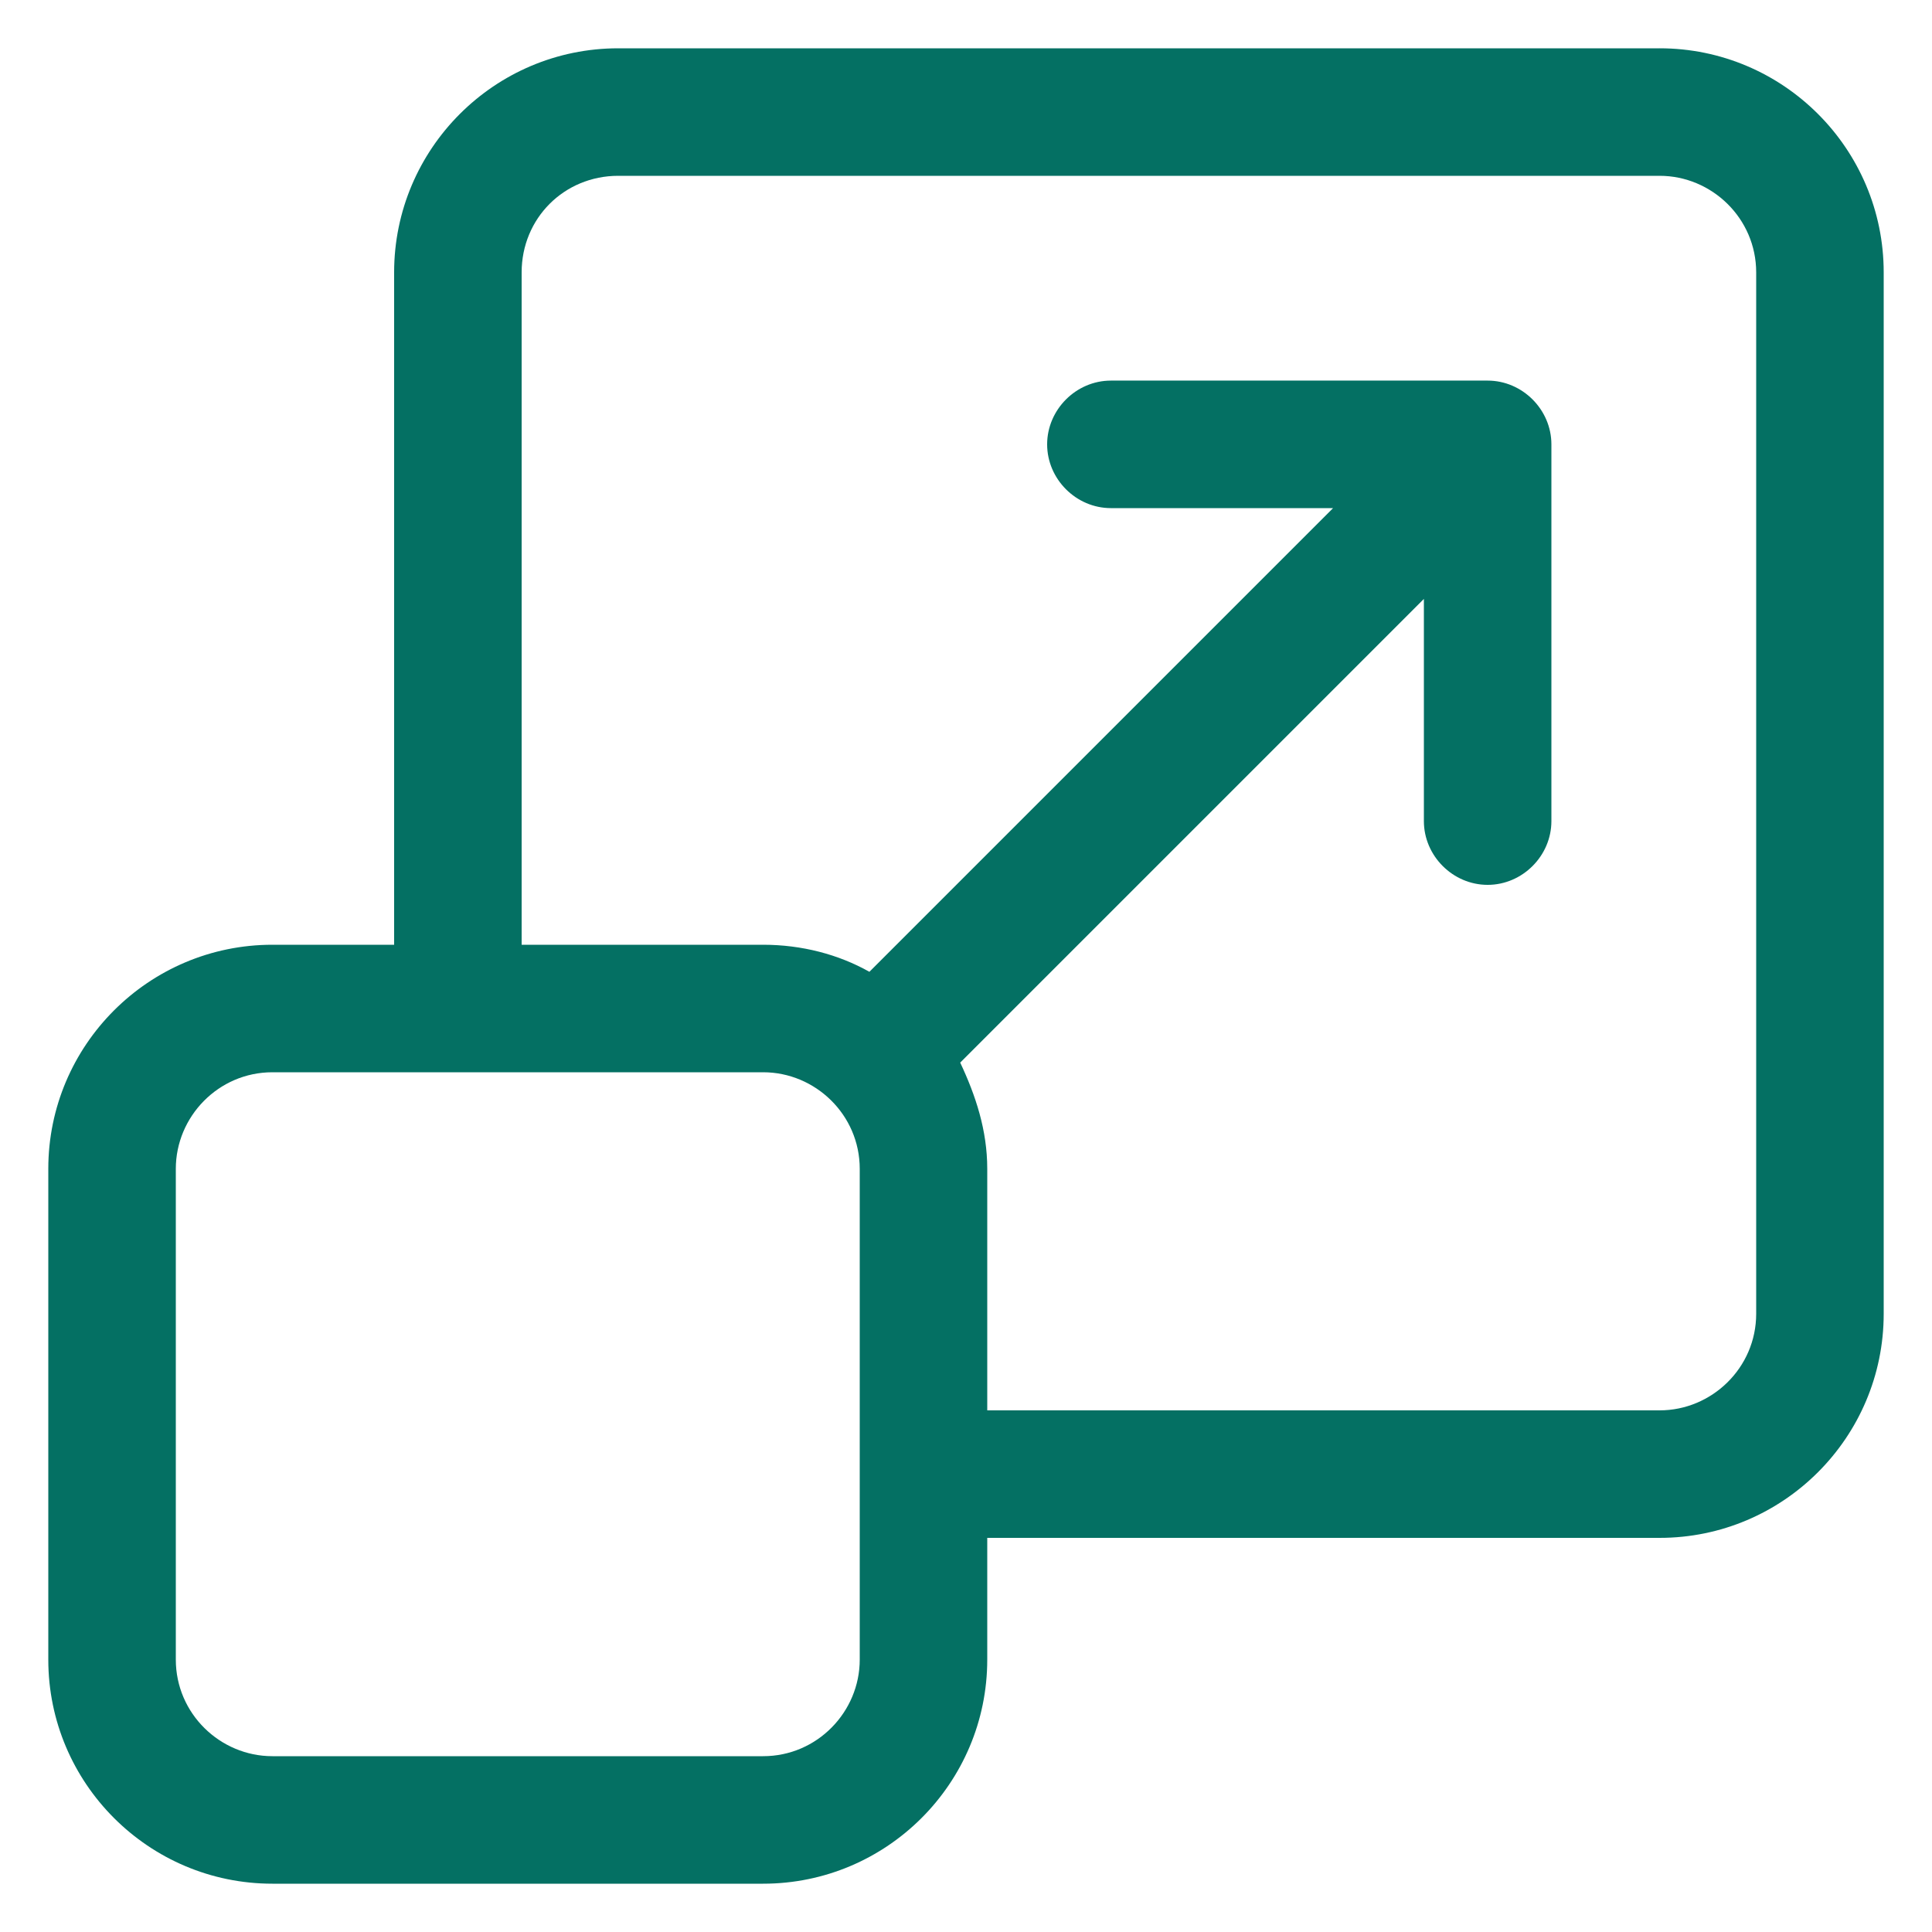 <?xml version="1.0" encoding="UTF-8"?> <svg xmlns="http://www.w3.org/2000/svg" width="1200pt" height="1200pt" version="1.1" viewBox="0 0 1200 1200"><path d="m1030.8 30h-646.8c-76.801 0-139.2 62.398-139.2 139.2v417.6h-75.602c-76.801 0-139.2 62.398-139.2 139.2v304.8c0 76.801 62.398 139.2 139.2 139.2h304.8c76.801 0 139.2-62.398 139.2-139.2v-75.602h417.6c76.801 0 139.2-62.398 139.2-139.2v-646.8c0-76.801-62.398-139.2-139.2-139.2zm-496.8 1000.8c0 32.398-26.398 60-60 60h-304.8c-32.398 0-60-26.398-60-60v-304.8c0-32.398 26.398-60 60-60h304.8c32.398 0 60 26.398 60 60zm556.8-214.8c0 33.602-27.602 60-60 60h-417.6v-150c0-24-7.199-45.602-16.801-66l288-288v138c0 21.602 18 39.602 39.602 39.602s39.602-18 39.602-39.602v-234c0-21.602-18-39.602-39.602-39.602h-234c-21.602 0-39.602 18-39.602 39.602s18 39.602 39.602 39.602h138l-288 288c-19.199-10.801-42-16.801-66-16.801h-150v-417.6c0-33.602 26.398-60 60-60h646.8c32.398 0 60 26.398 60 60z" fill="#047063"></path></svg> 